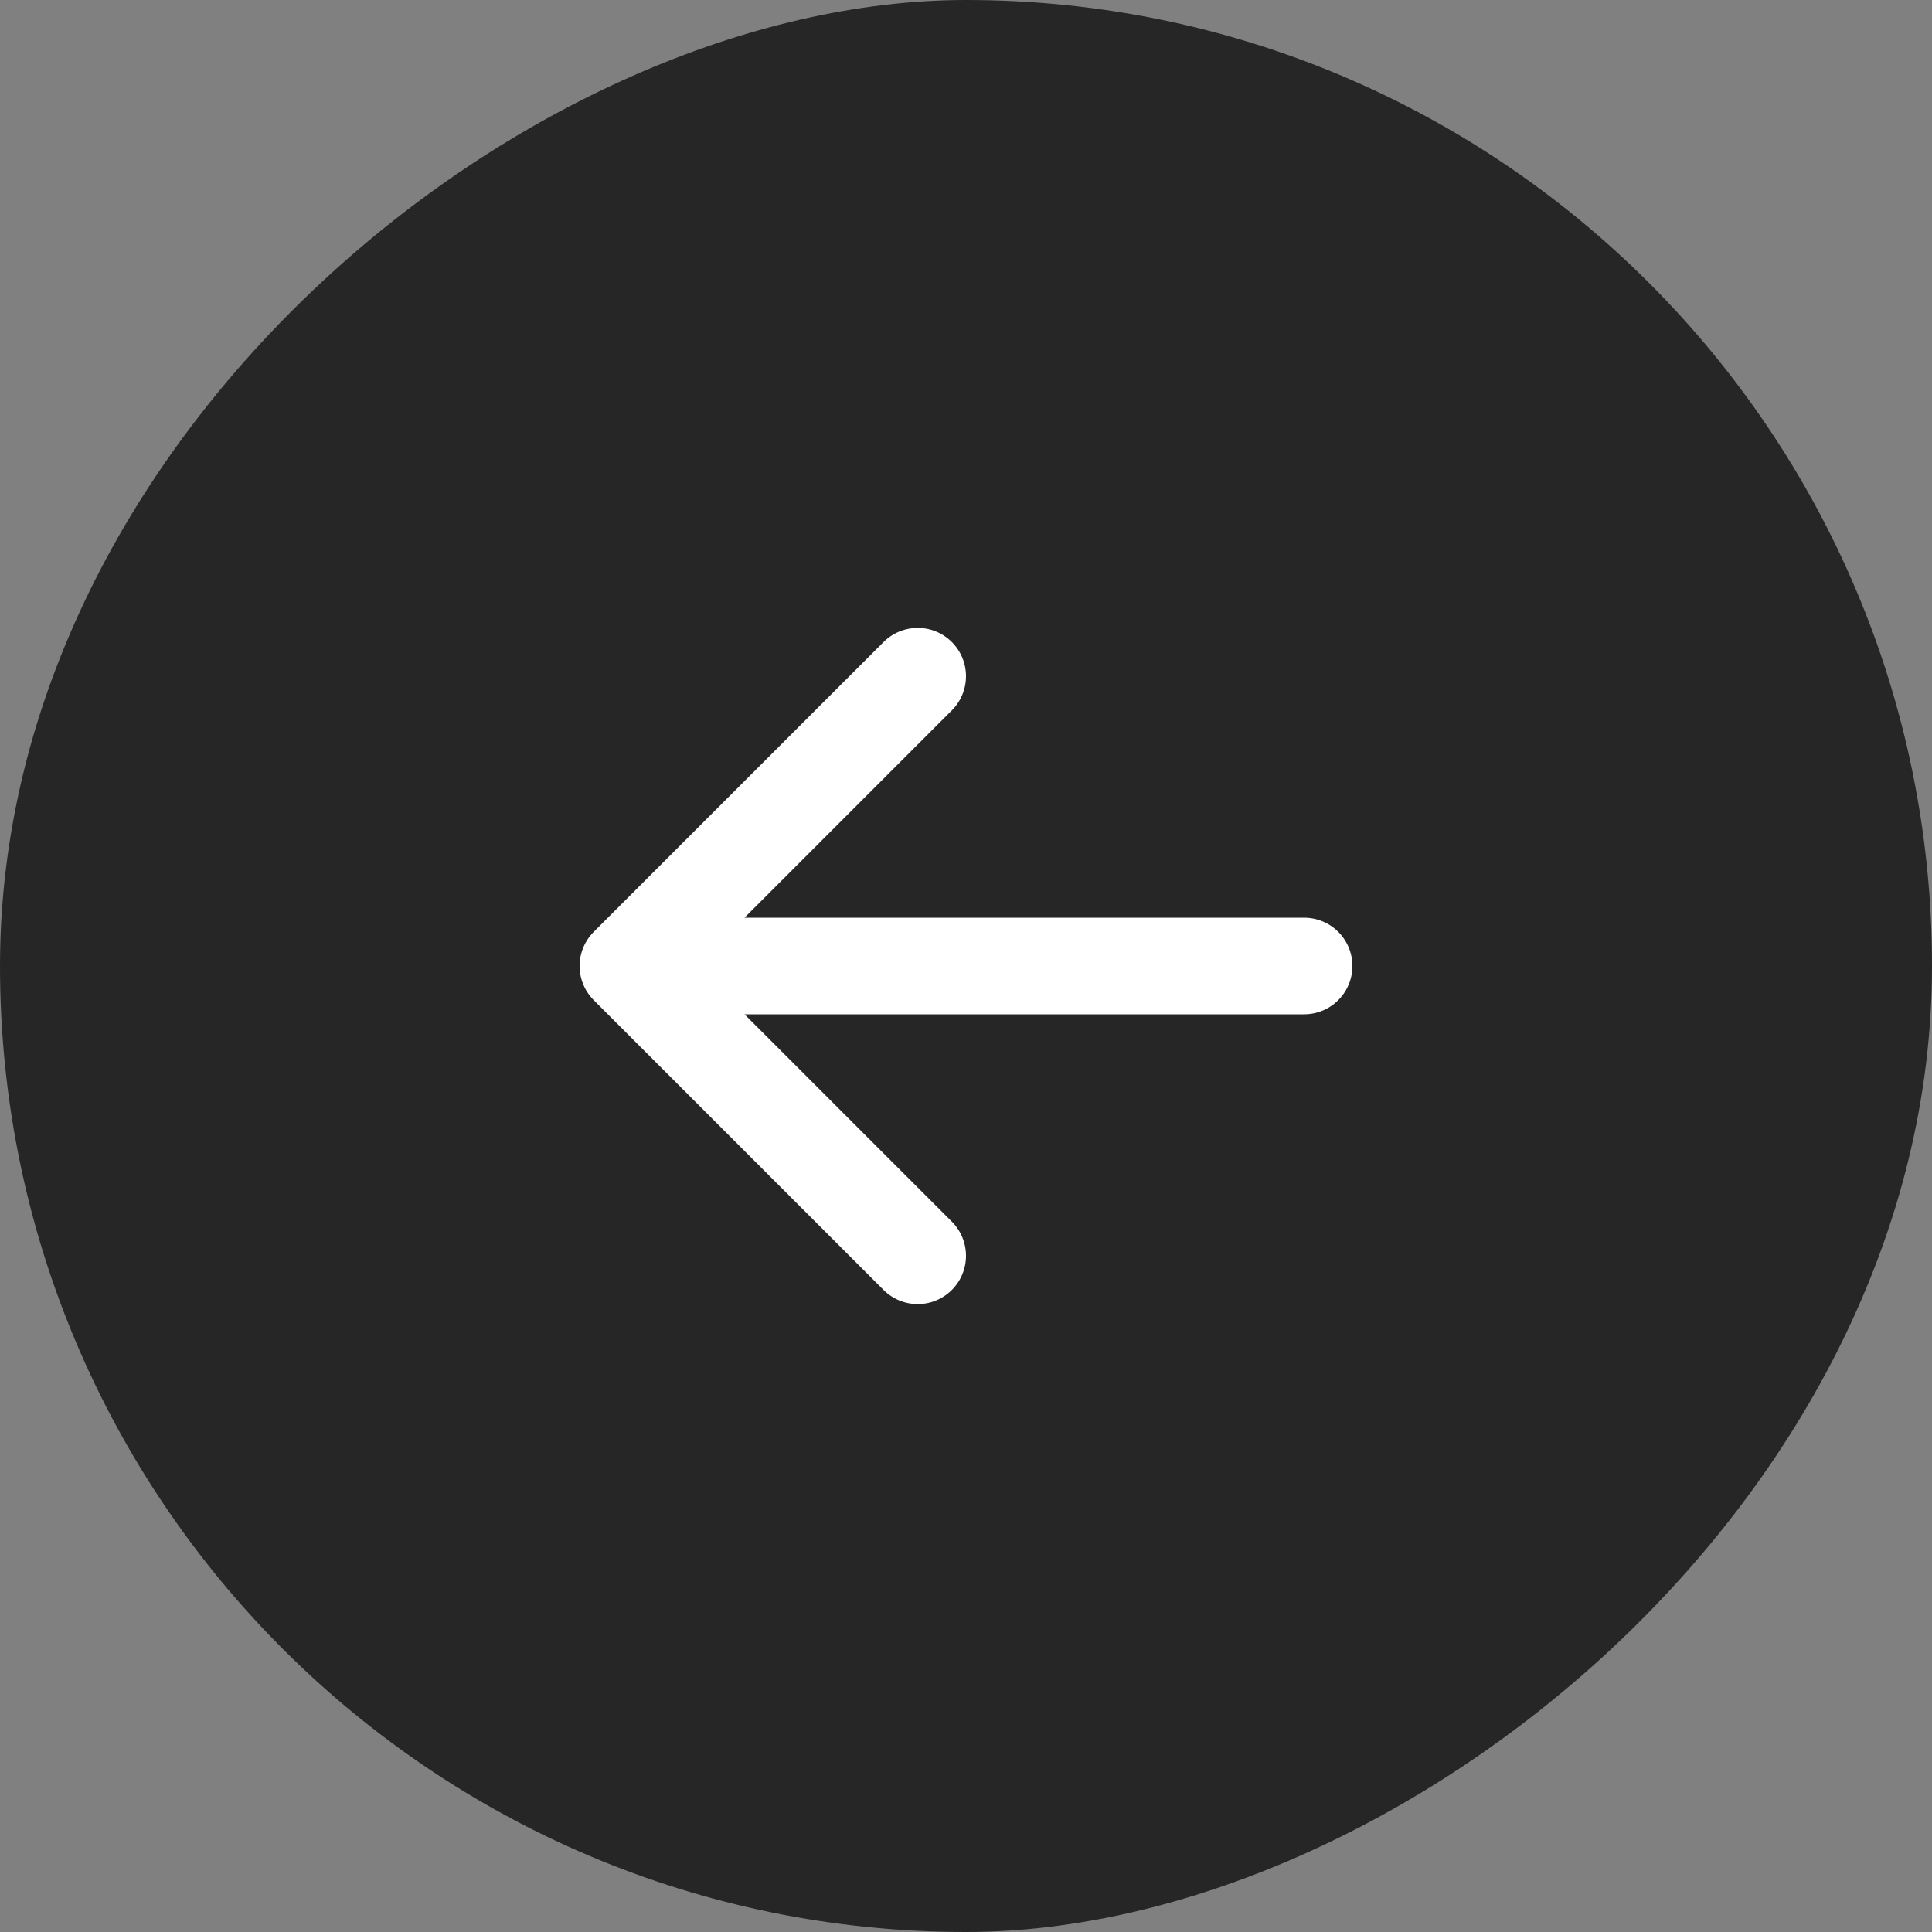 <?xml version="1.0" encoding="UTF-8"?> <svg xmlns="http://www.w3.org/2000/svg" width="40" height="40" viewBox="0 0 40 40" fill="none"><rect x="0" y="0" width="40" height="40" fill="#808080" stroke="none"/><rect y="40" width="40" height="40" rx="20" transform="rotate(-90 0 40)" fill="#262626"></rect><path d="M13 20L27 20M13 20L19 14M13 20L19 26" stroke="white" stroke-width="2" stroke-linecap="round" stroke-linejoin="round"></path></svg> 